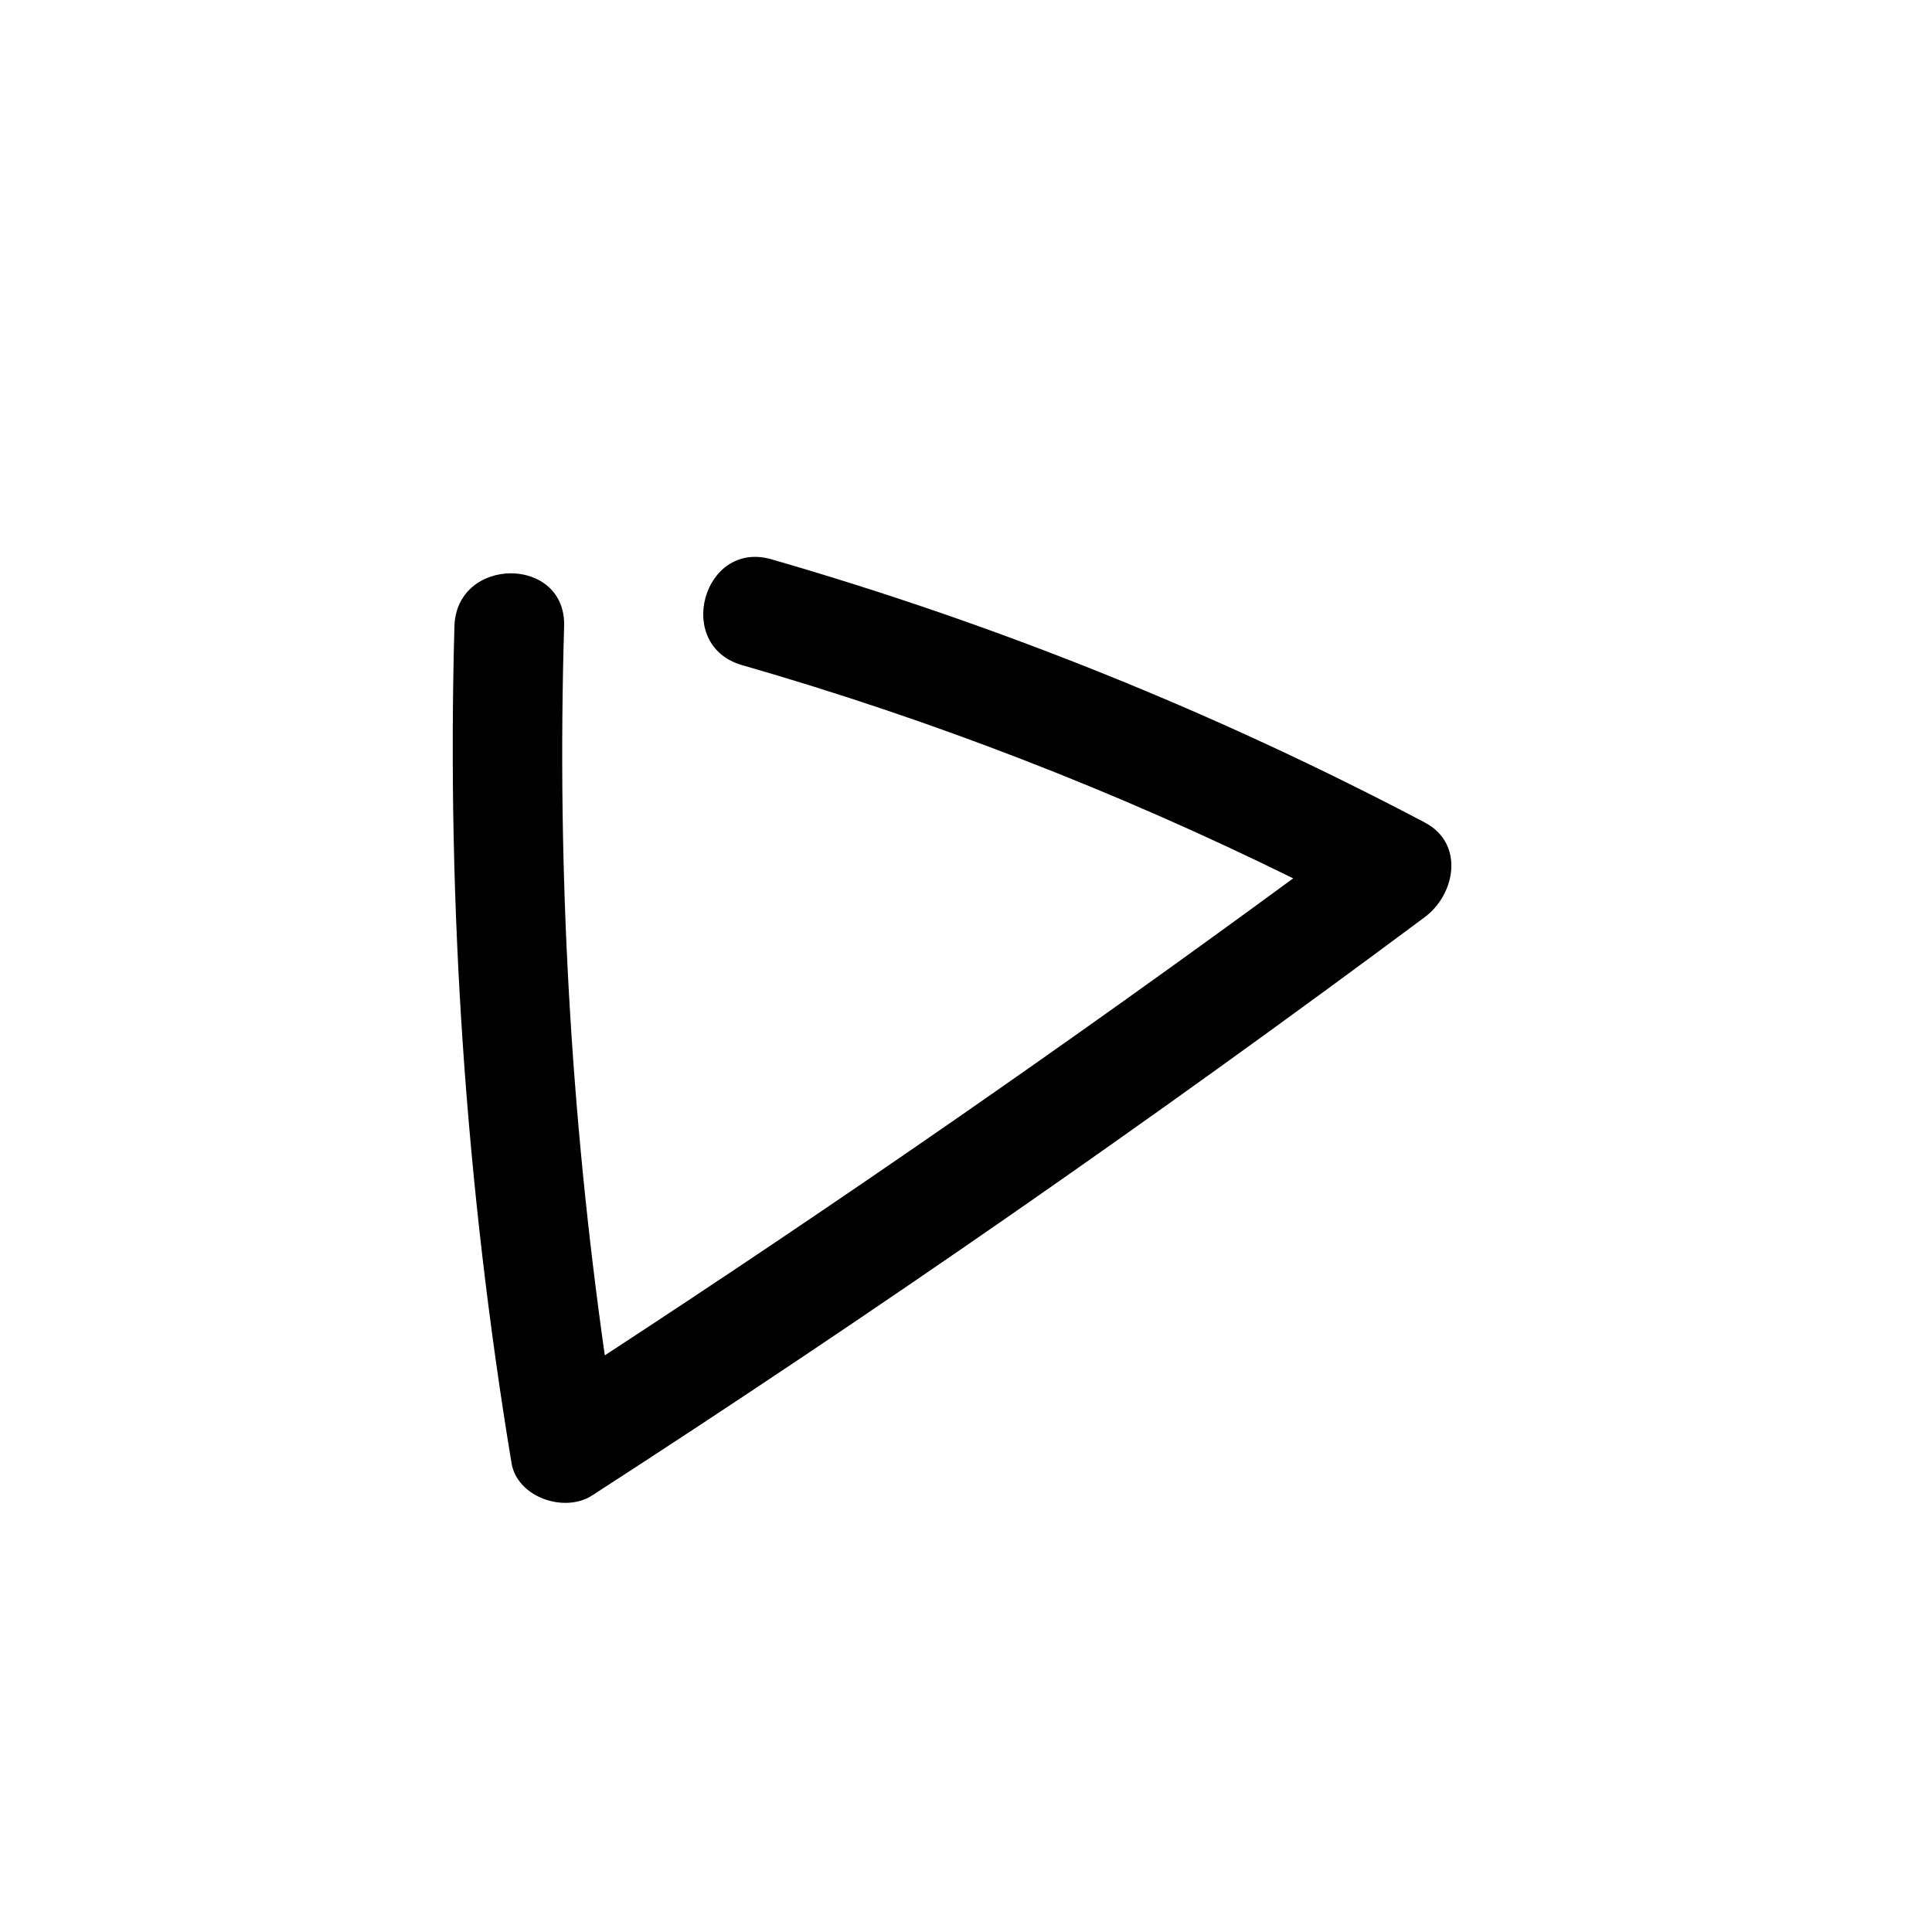 <?xml version="1.0" encoding="UTF-8"?>
<!-- Uploaded to: ICON Repo, www.svgrepo.com, Generator: ICON Repo Mixer Tools -->
<svg fill="#000000" width="800px" height="800px" version="1.1" viewBox="144 144 512 512" xmlns="http://www.w3.org/2000/svg">
 <path d="m521.57 361.96c-55.227-29.102-113.28-52.48-173.26-69.777-17.984-5.039-25.695 22.871-7.707 28.062h-0.004c50.285 14.469 99.18 33.387 146.11 56.527-59.684 43.797-120.49 85.934-182.43 126.41-9.105-63.98-12.711-128.62-10.781-193.21 0.555-18.742-28.516-18.691-29.07 0-2.055 74.203 3.008 148.44 15.117 221.68 1.461 9.168 14.055 13.402 21.363 8.664 75.164-48.602 148.72-99.688 220.66-153.26 8.164-6.047 10.582-19.547 0-25.09z"/>
</svg>